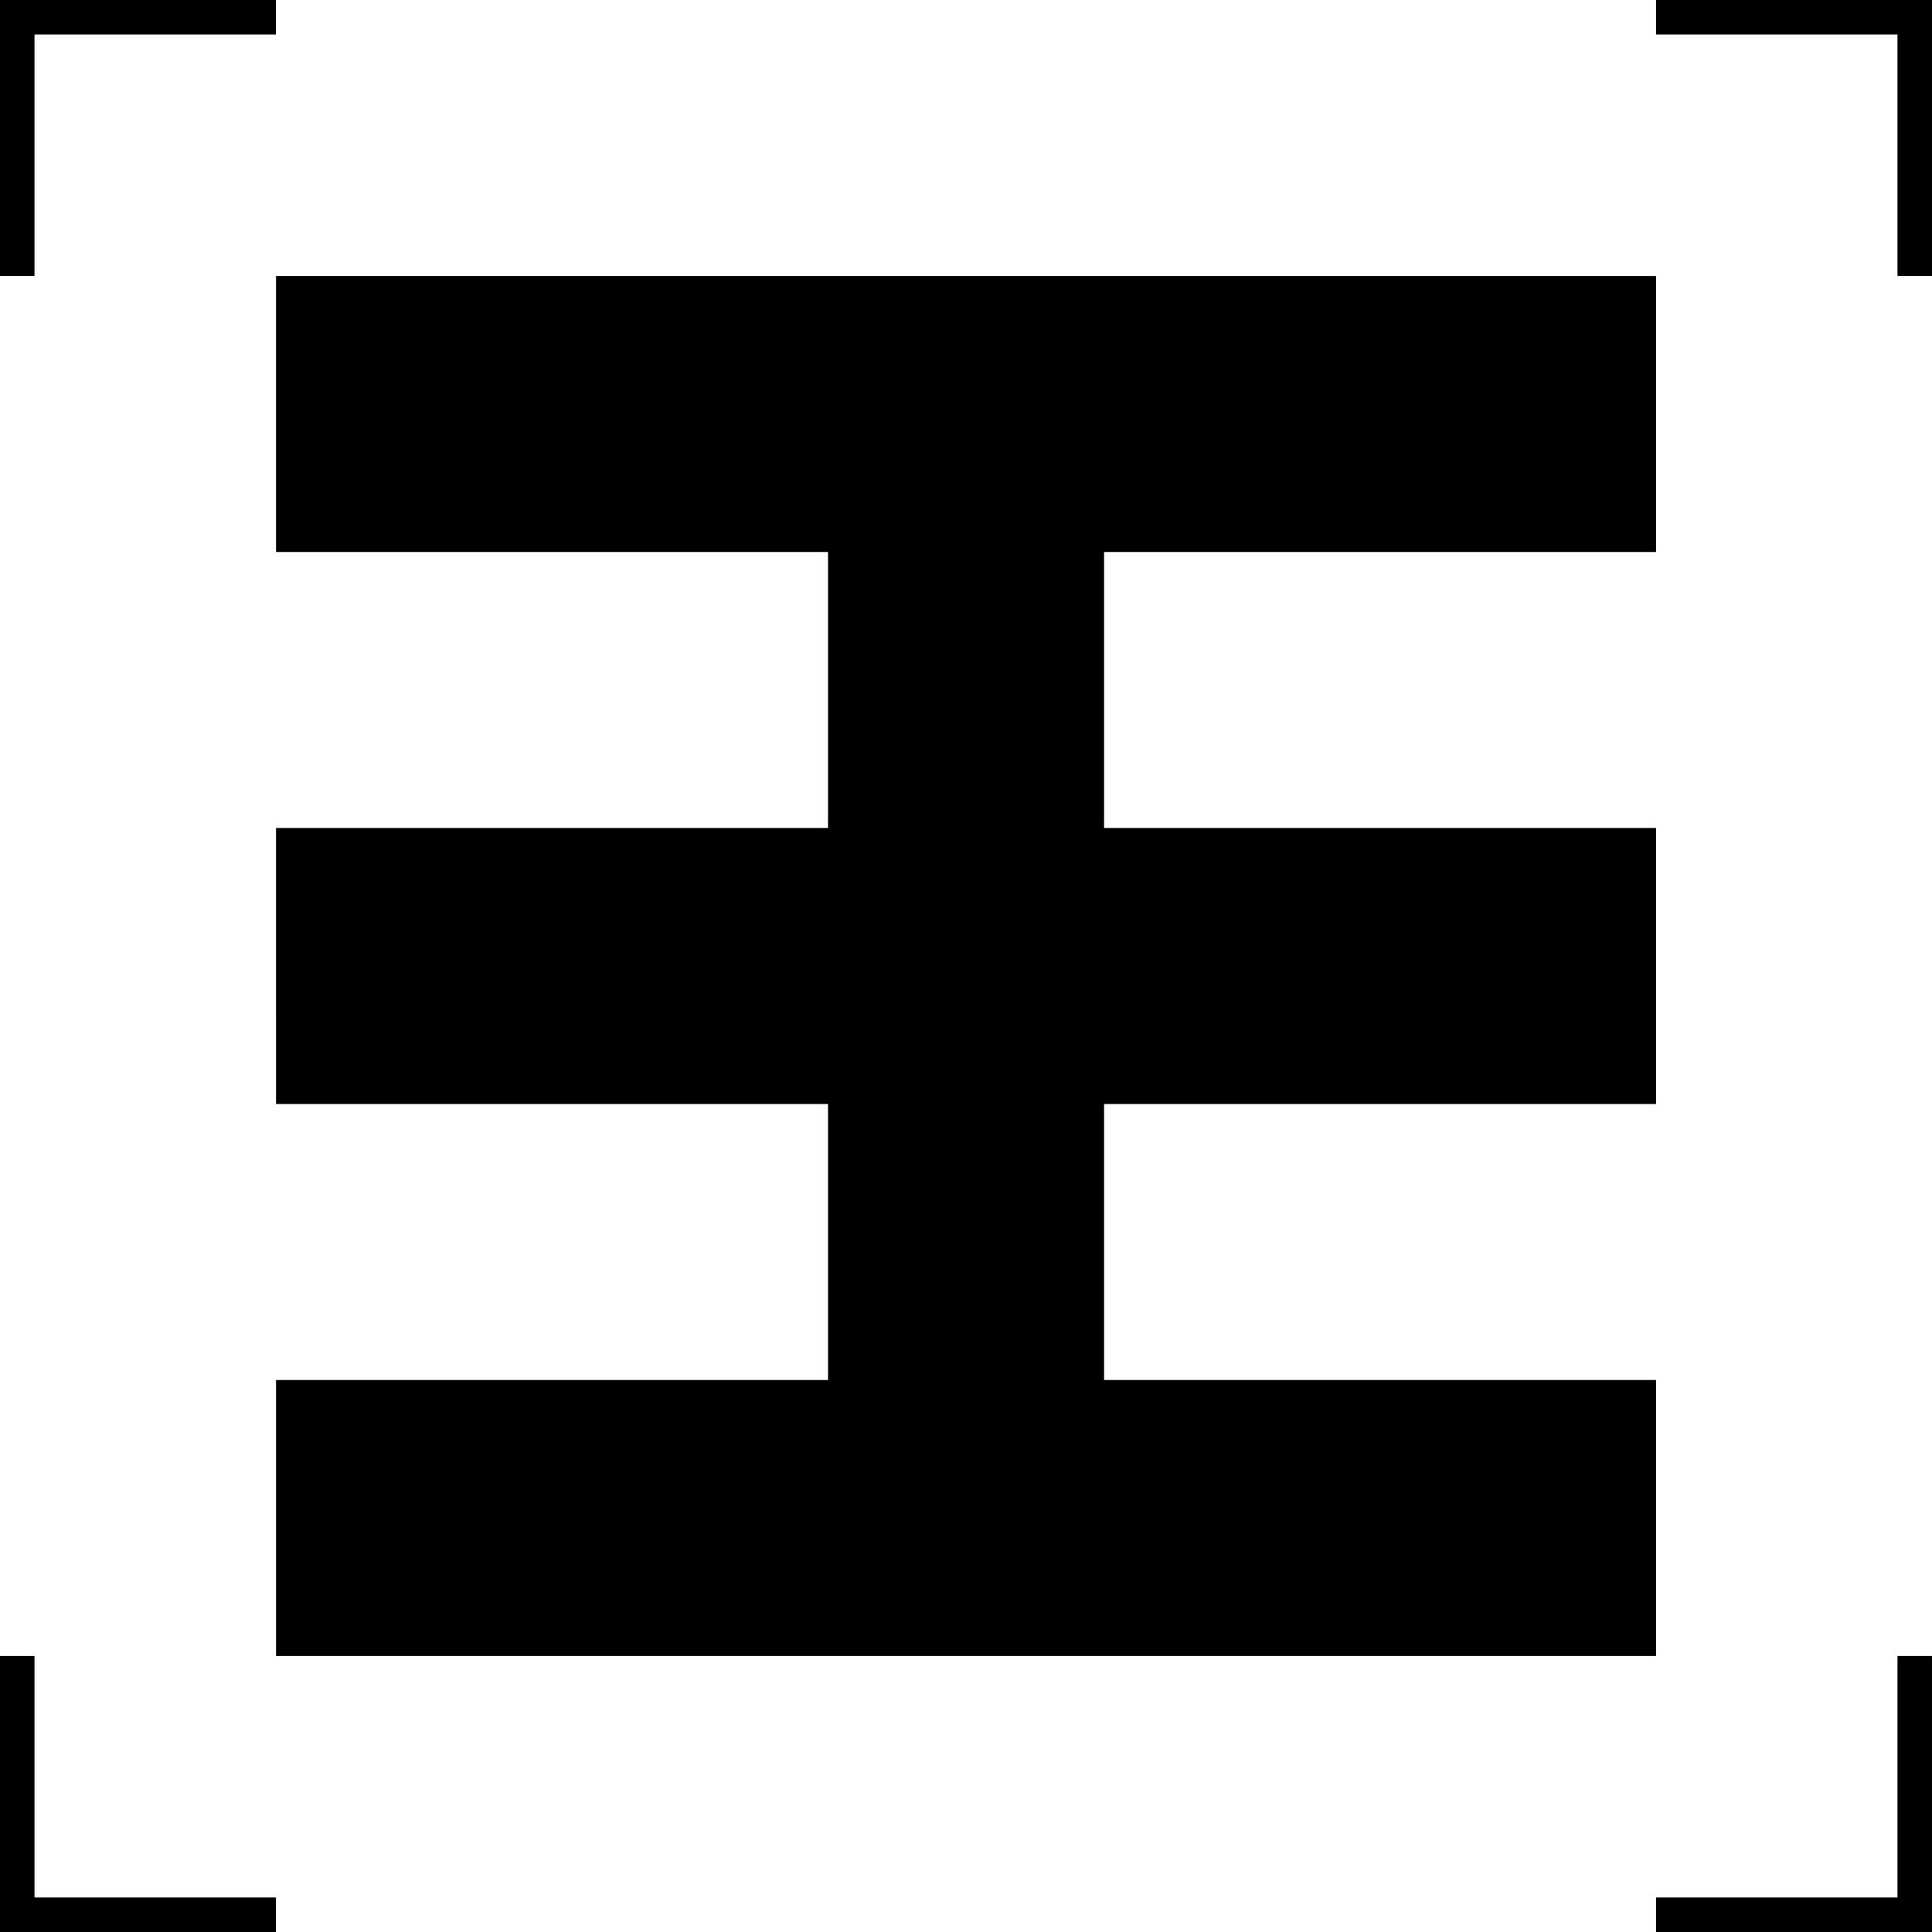 <svg xmlns="http://www.w3.org/2000/svg" viewBox="0 0 756.39 756.39"><path d="M108.066 108.053v108.062H324.18v108.05H108.066l.004 108.063h216.112v108.05H108.07l.004 108.058H648.36V540.278H432.25v-108.05H648.36V324.165H432.25v-108.05H648.36V108.052H108.074zM756.388.002V108.04h-13.513V.002h13.513zm0 13.5H648.35V.002h108.038v13.5zM0 .002V108.04h13.506V.002H0zm0 13.5h108.042V.002H0v13.5zM756.388 756.387v-108.04h-13.513v108.04h13.513zm0-13.505H648.35v13.505h108.038v-13.505zM0 756.387v-108.04h13.506v108.04H0zm0-13.505h108.042v13.505H0v-13.505z"/></svg>